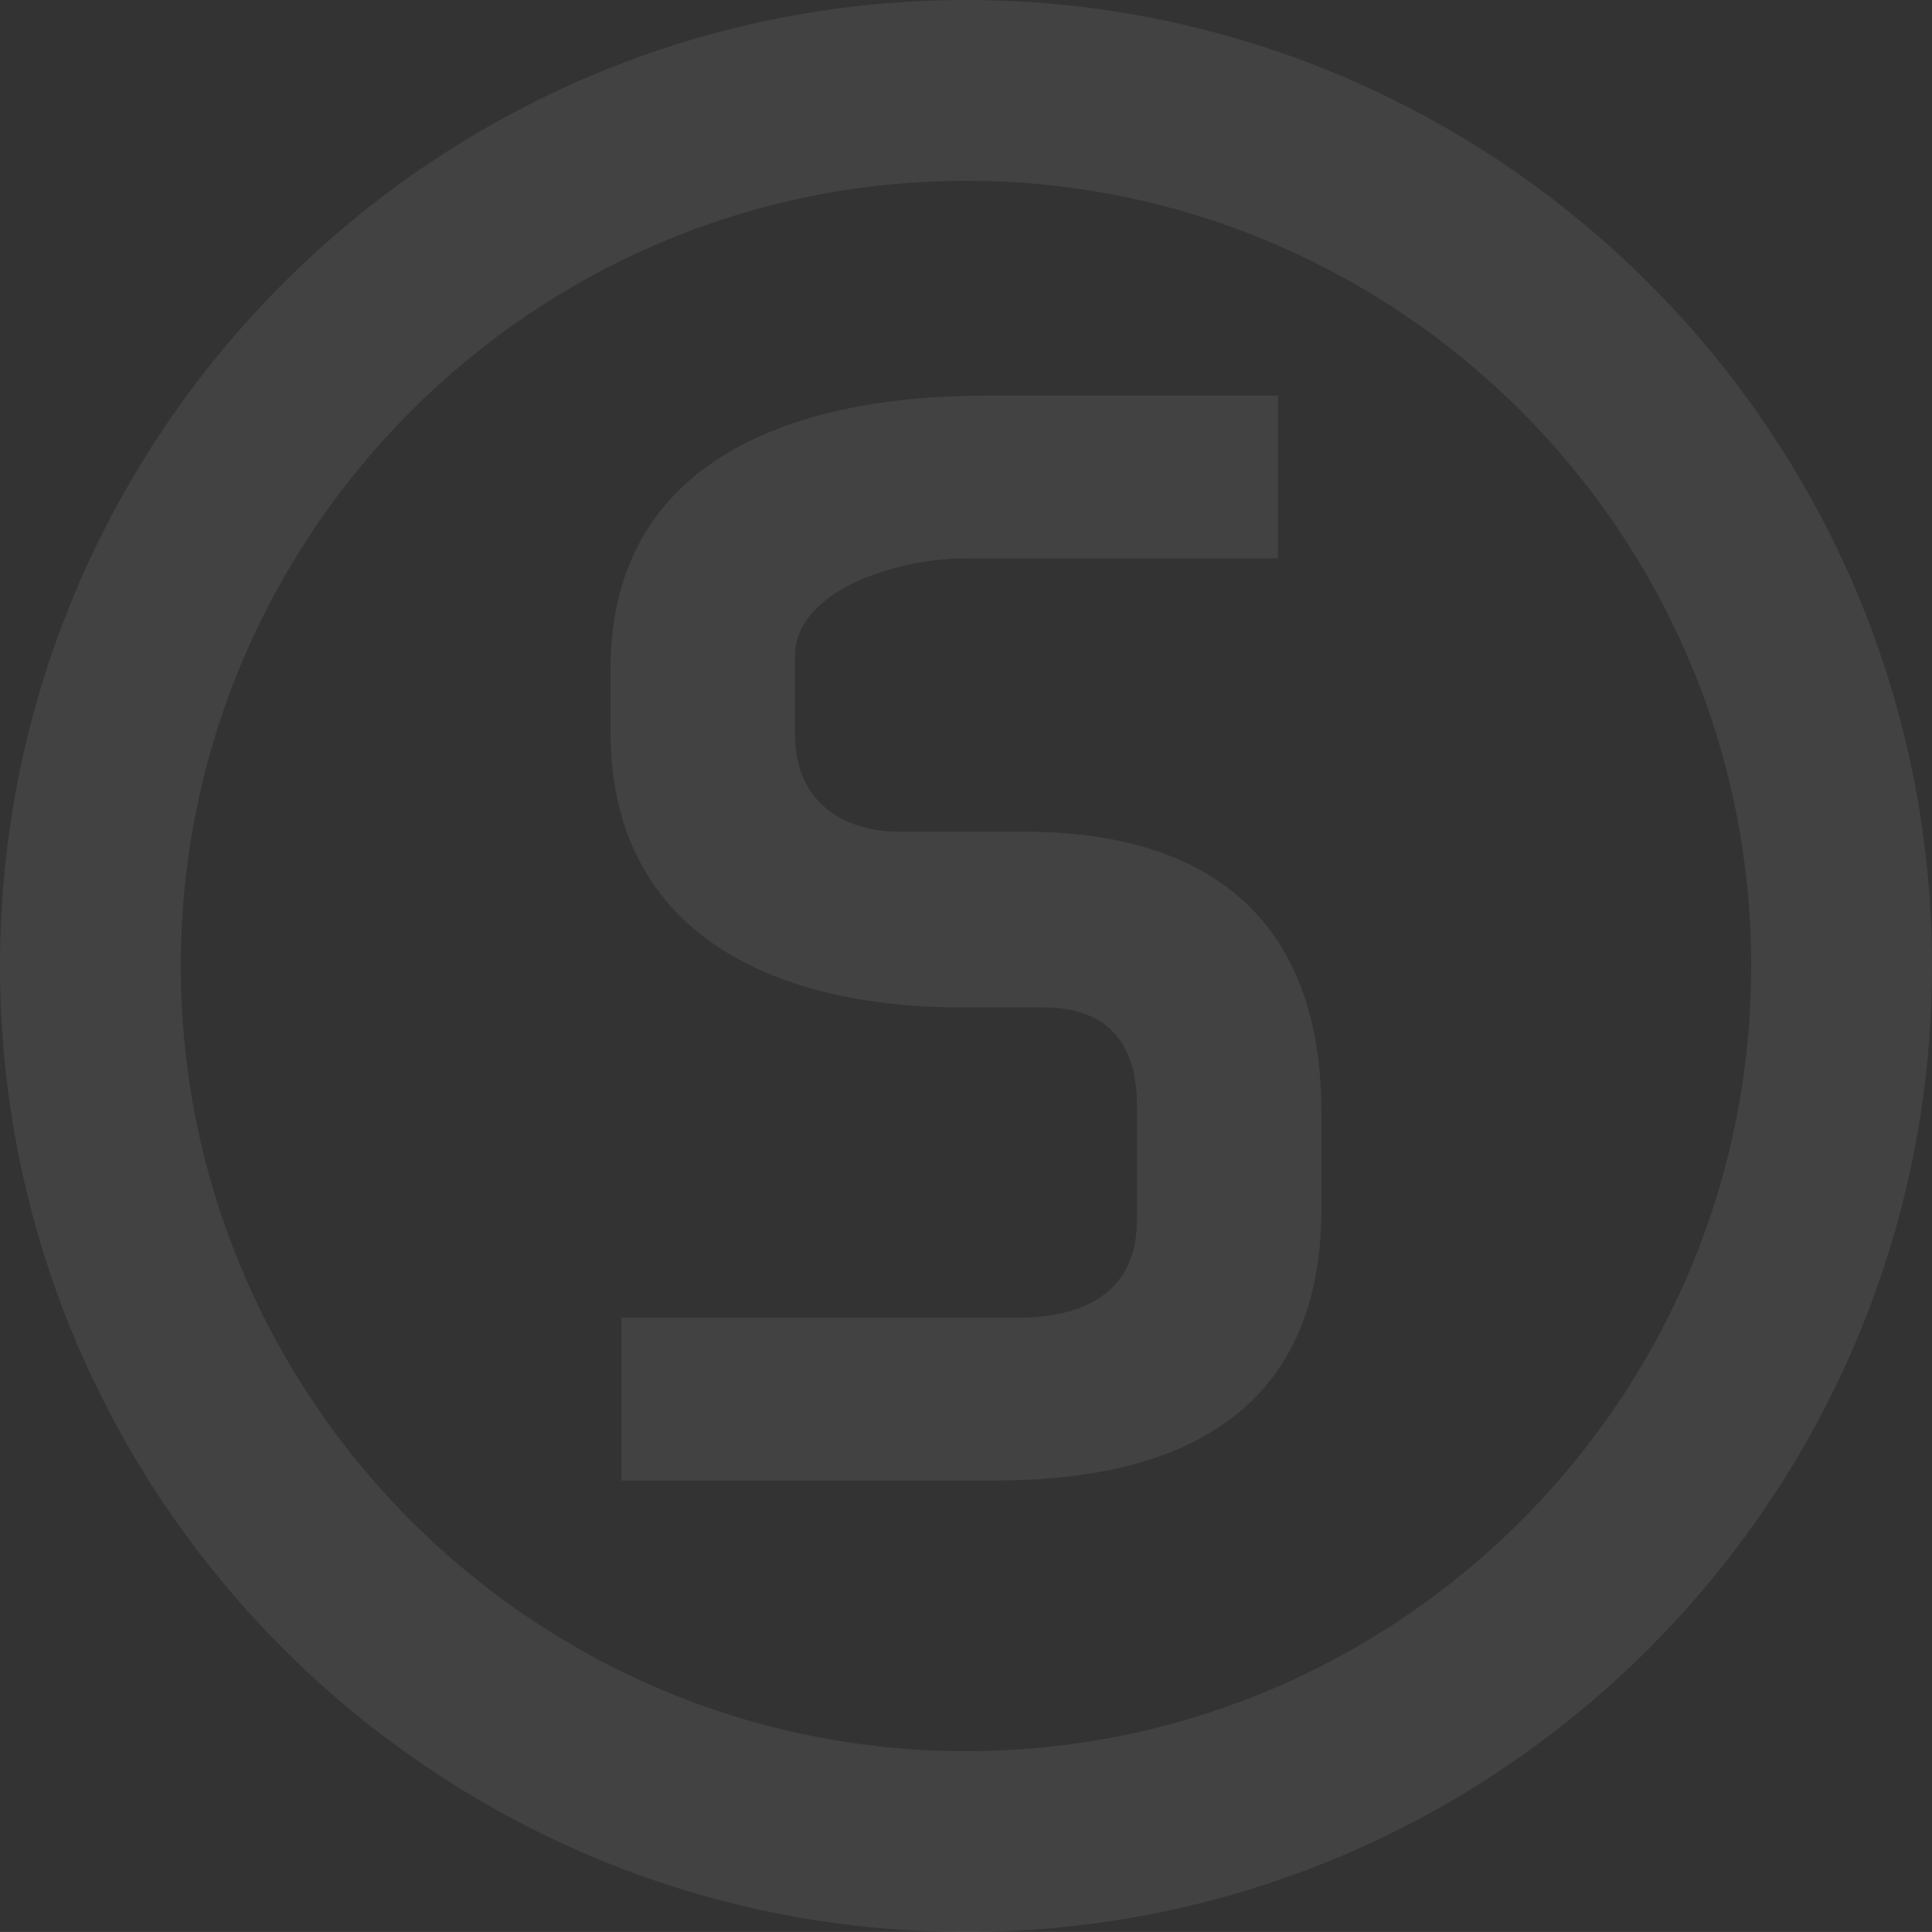 <svg xmlns="http://www.w3.org/2000/svg" width="866.838" height="866.818" viewBox="0 0 866.838 866.818"><rect x="0" y="0" width="866.838" height="866.818" fill="#333333" stroke="none"/><g transform="translate(-8833.336 -2018.639)" opacity="0.078"><path d="M412.569,368.438V324.63c0-82.748-46.729-125.582-133.371-125.582H223.1c-24.338,0-46.729-12.655-46.729-43.808V120.194c0-29.205,45.387-43.808,76.539-43.808H393.1V3.374H262.648C170.165,3.374,93.626,35.5,93.626,126.035v28.232c0,87.615,68.751,123.635,158.313,123.635h36.02c27.258,0,41.86,14.6,41.86,43.808v51.6c0,29.205-19.47,43.808-53.543,43.808H98.493v73.013H266.542C359.026,490.125,412.569,452.159,412.569,368.438Z" transform="translate(9013.642 2192.751)" fill="#fff"></path><path d="M521.838,866.818c-238.985,0-433.419-194.434-433.419-433.418S282.852,0,521.838,0,955.257,194.424,955.257,433.4,760.821,866.818,521.838,866.818Zm0-785.695c-194.254,0-352.3,158.032-352.3,352.277s158.042,352.295,352.3,352.295,352.3-158.042,352.3-352.295S716.092,81.123,521.838,81.123Z" transform="translate(8744.917 2018.639)" fill="#fff"></path></g></svg>